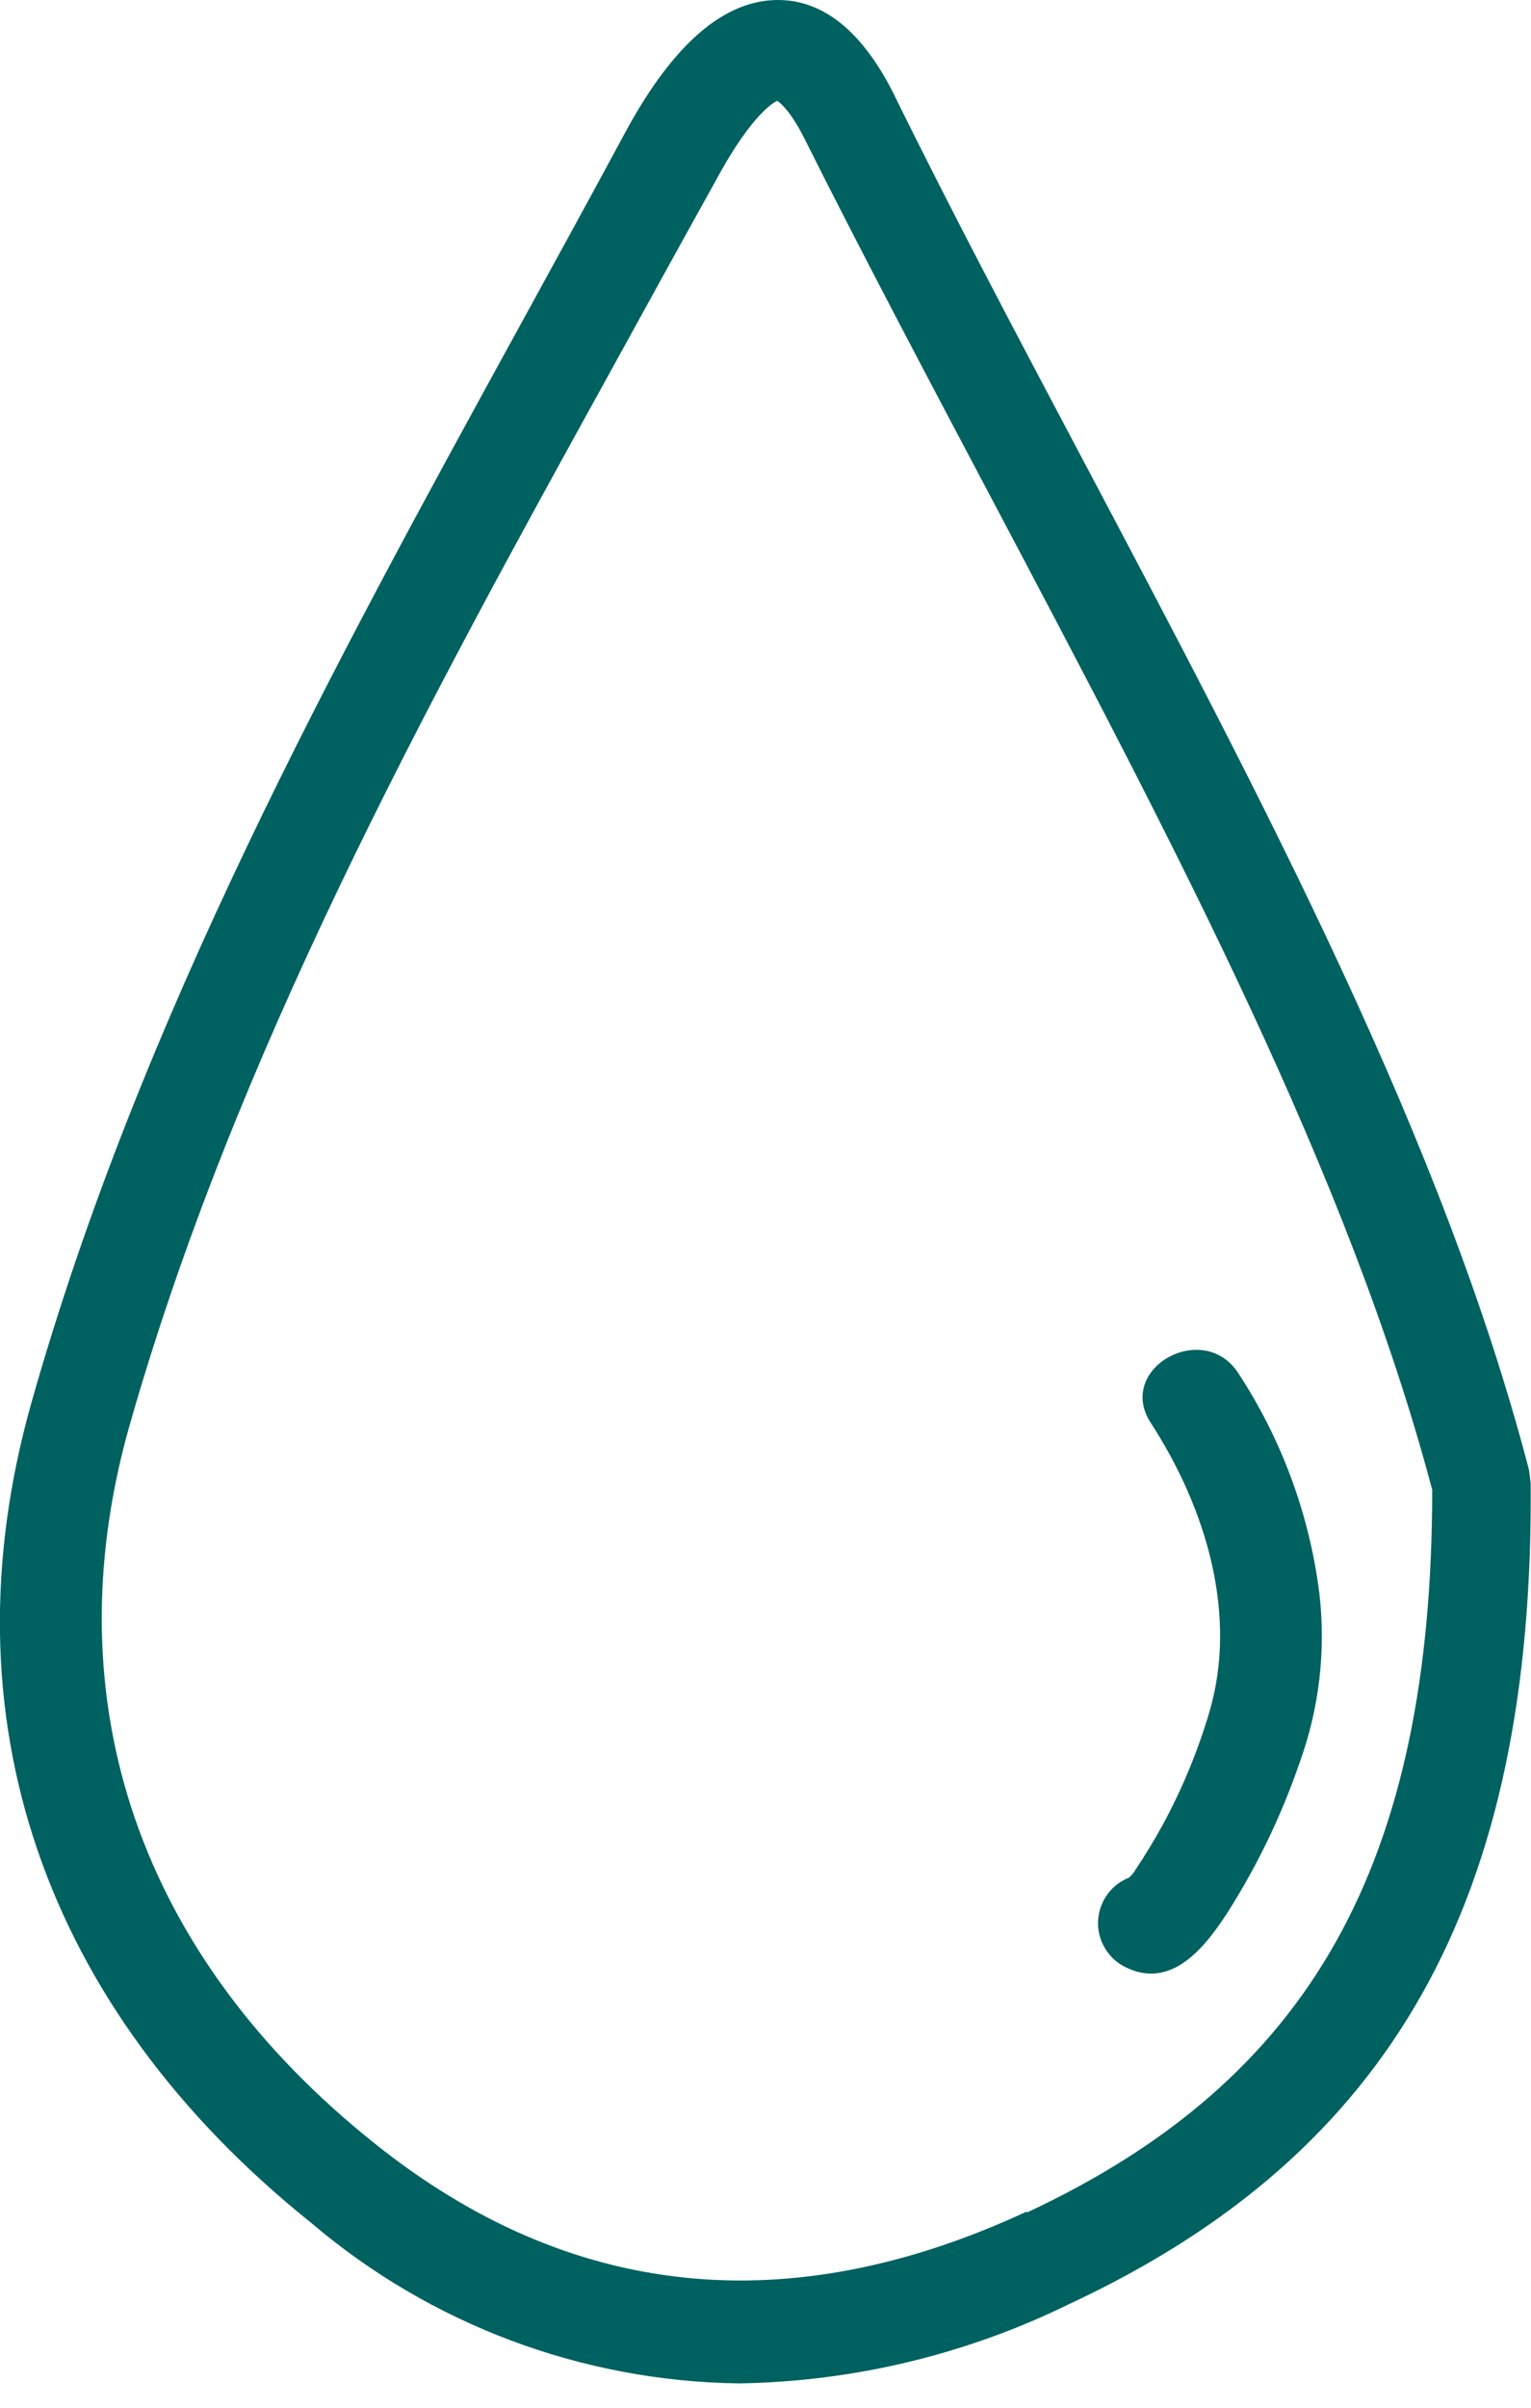 <?xml version="1.0" encoding="UTF-8"?> <svg xmlns="http://www.w3.org/2000/svg" width="35" height="55" viewBox="0 0 35 55" fill="none"> <g clip-path="url(#clip0_236_966)"> <path d="M34.955 33.58C32.997 26.078 28.947 18.414 24.649 10.302C23.23 7.622 21.763 4.857 20.405 2.093C19.702 0.719 18.823 -0 17.786 -0C16.573 -0 15.403 0.973 14.294 3.024C13.505 4.488 12.705 5.946 11.905 7.404C7.625 15.202 3.199 23.265 0.713 32.061C-1.3 39.206 0.968 45.854 7.115 50.778C9.847 53.101 13.306 54.398 16.895 54.444C19.516 54.403 22.096 53.783 24.449 52.629C31.821 49.193 35.071 43.404 34.992 33.876L34.955 33.58ZM23.473 50.518C18.016 53.053 13.014 52.526 8.558 48.957C3.181 44.668 1.21 38.879 2.932 32.666C5.345 24.143 9.698 16.194 13.942 8.511C14.748 7.047 15.549 5.589 16.367 4.119C17.24 2.498 17.768 2.304 17.768 2.304C17.768 2.304 18.028 2.45 18.374 3.133C19.768 5.916 21.242 8.692 22.666 11.384C26.868 19.327 30.833 26.835 32.742 34.033C32.736 42.569 29.972 47.511 23.473 50.542V50.518Z" fill="#006161"></path> <path d="M25.668 44.904C26.772 45.508 27.572 44.456 28.093 43.639C28.759 42.584 29.301 41.455 29.706 40.276C30.159 39.034 30.315 37.704 30.161 36.392C29.934 34.593 29.297 32.869 28.299 31.353C27.493 30.143 25.498 31.268 26.311 32.508C27.59 34.48 28.293 36.9 27.651 39.096C27.387 39.992 27.029 40.858 26.584 41.679C26.384 42.042 26.171 42.393 25.941 42.738L25.905 42.792C25.905 42.792 25.905 42.792 25.814 42.889C25.617 42.966 25.445 43.097 25.32 43.267C25.194 43.438 25.12 43.64 25.105 43.85C25.089 44.061 25.134 44.272 25.234 44.458C25.334 44.645 25.484 44.799 25.668 44.904Z" fill="#006161"></path> </g> <defs> <clipPath id="clip0_236_966"> <rect width="35" height="54.444" fill="white"></rect> </clipPath> </defs> </svg> 